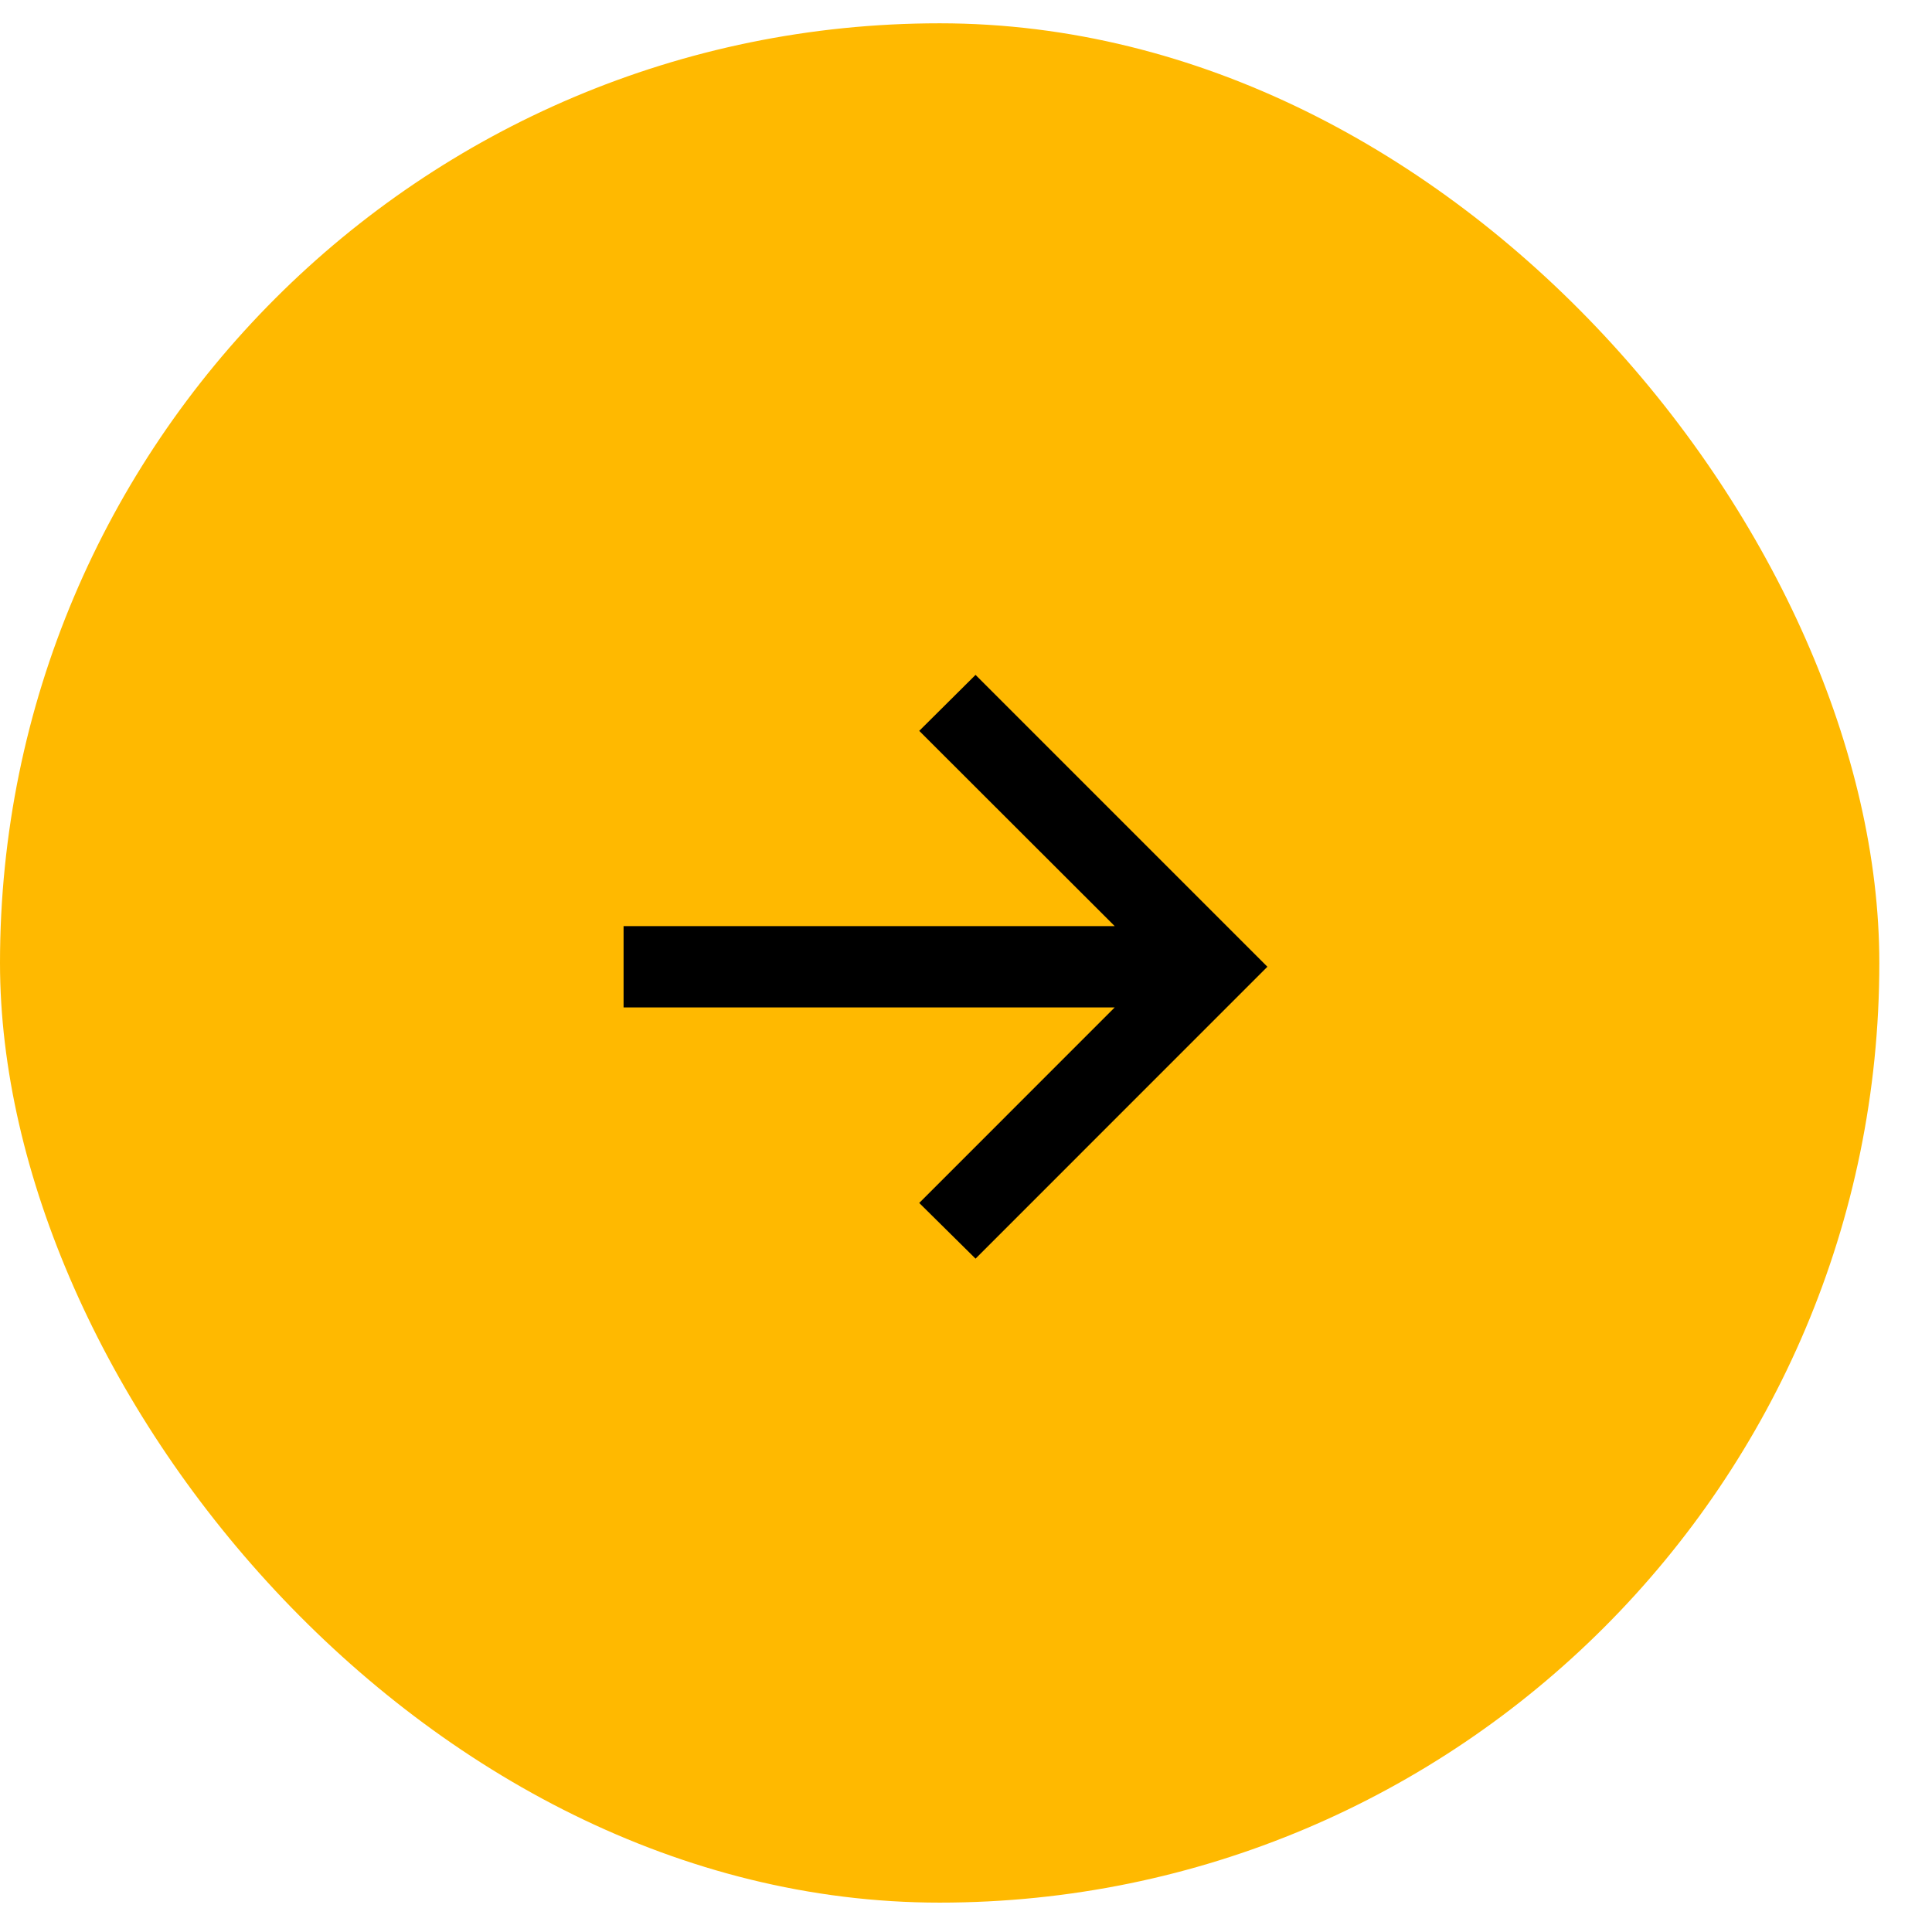 <svg width="34" height="34" viewBox="0 0 34 34" fill="none" xmlns="http://www.w3.org/2000/svg">
<rect y="0.41" width="33.073" height="33.073" rx="16.536" fill="#FFB900"/>
<path d="M17.168 22.15L16.177 21.17L19.617 17.729H10.974V16.298H19.617L16.177 12.862L17.168 11.877L22.304 17.013L17.168 22.15Z" fill="black"/>
</svg>
